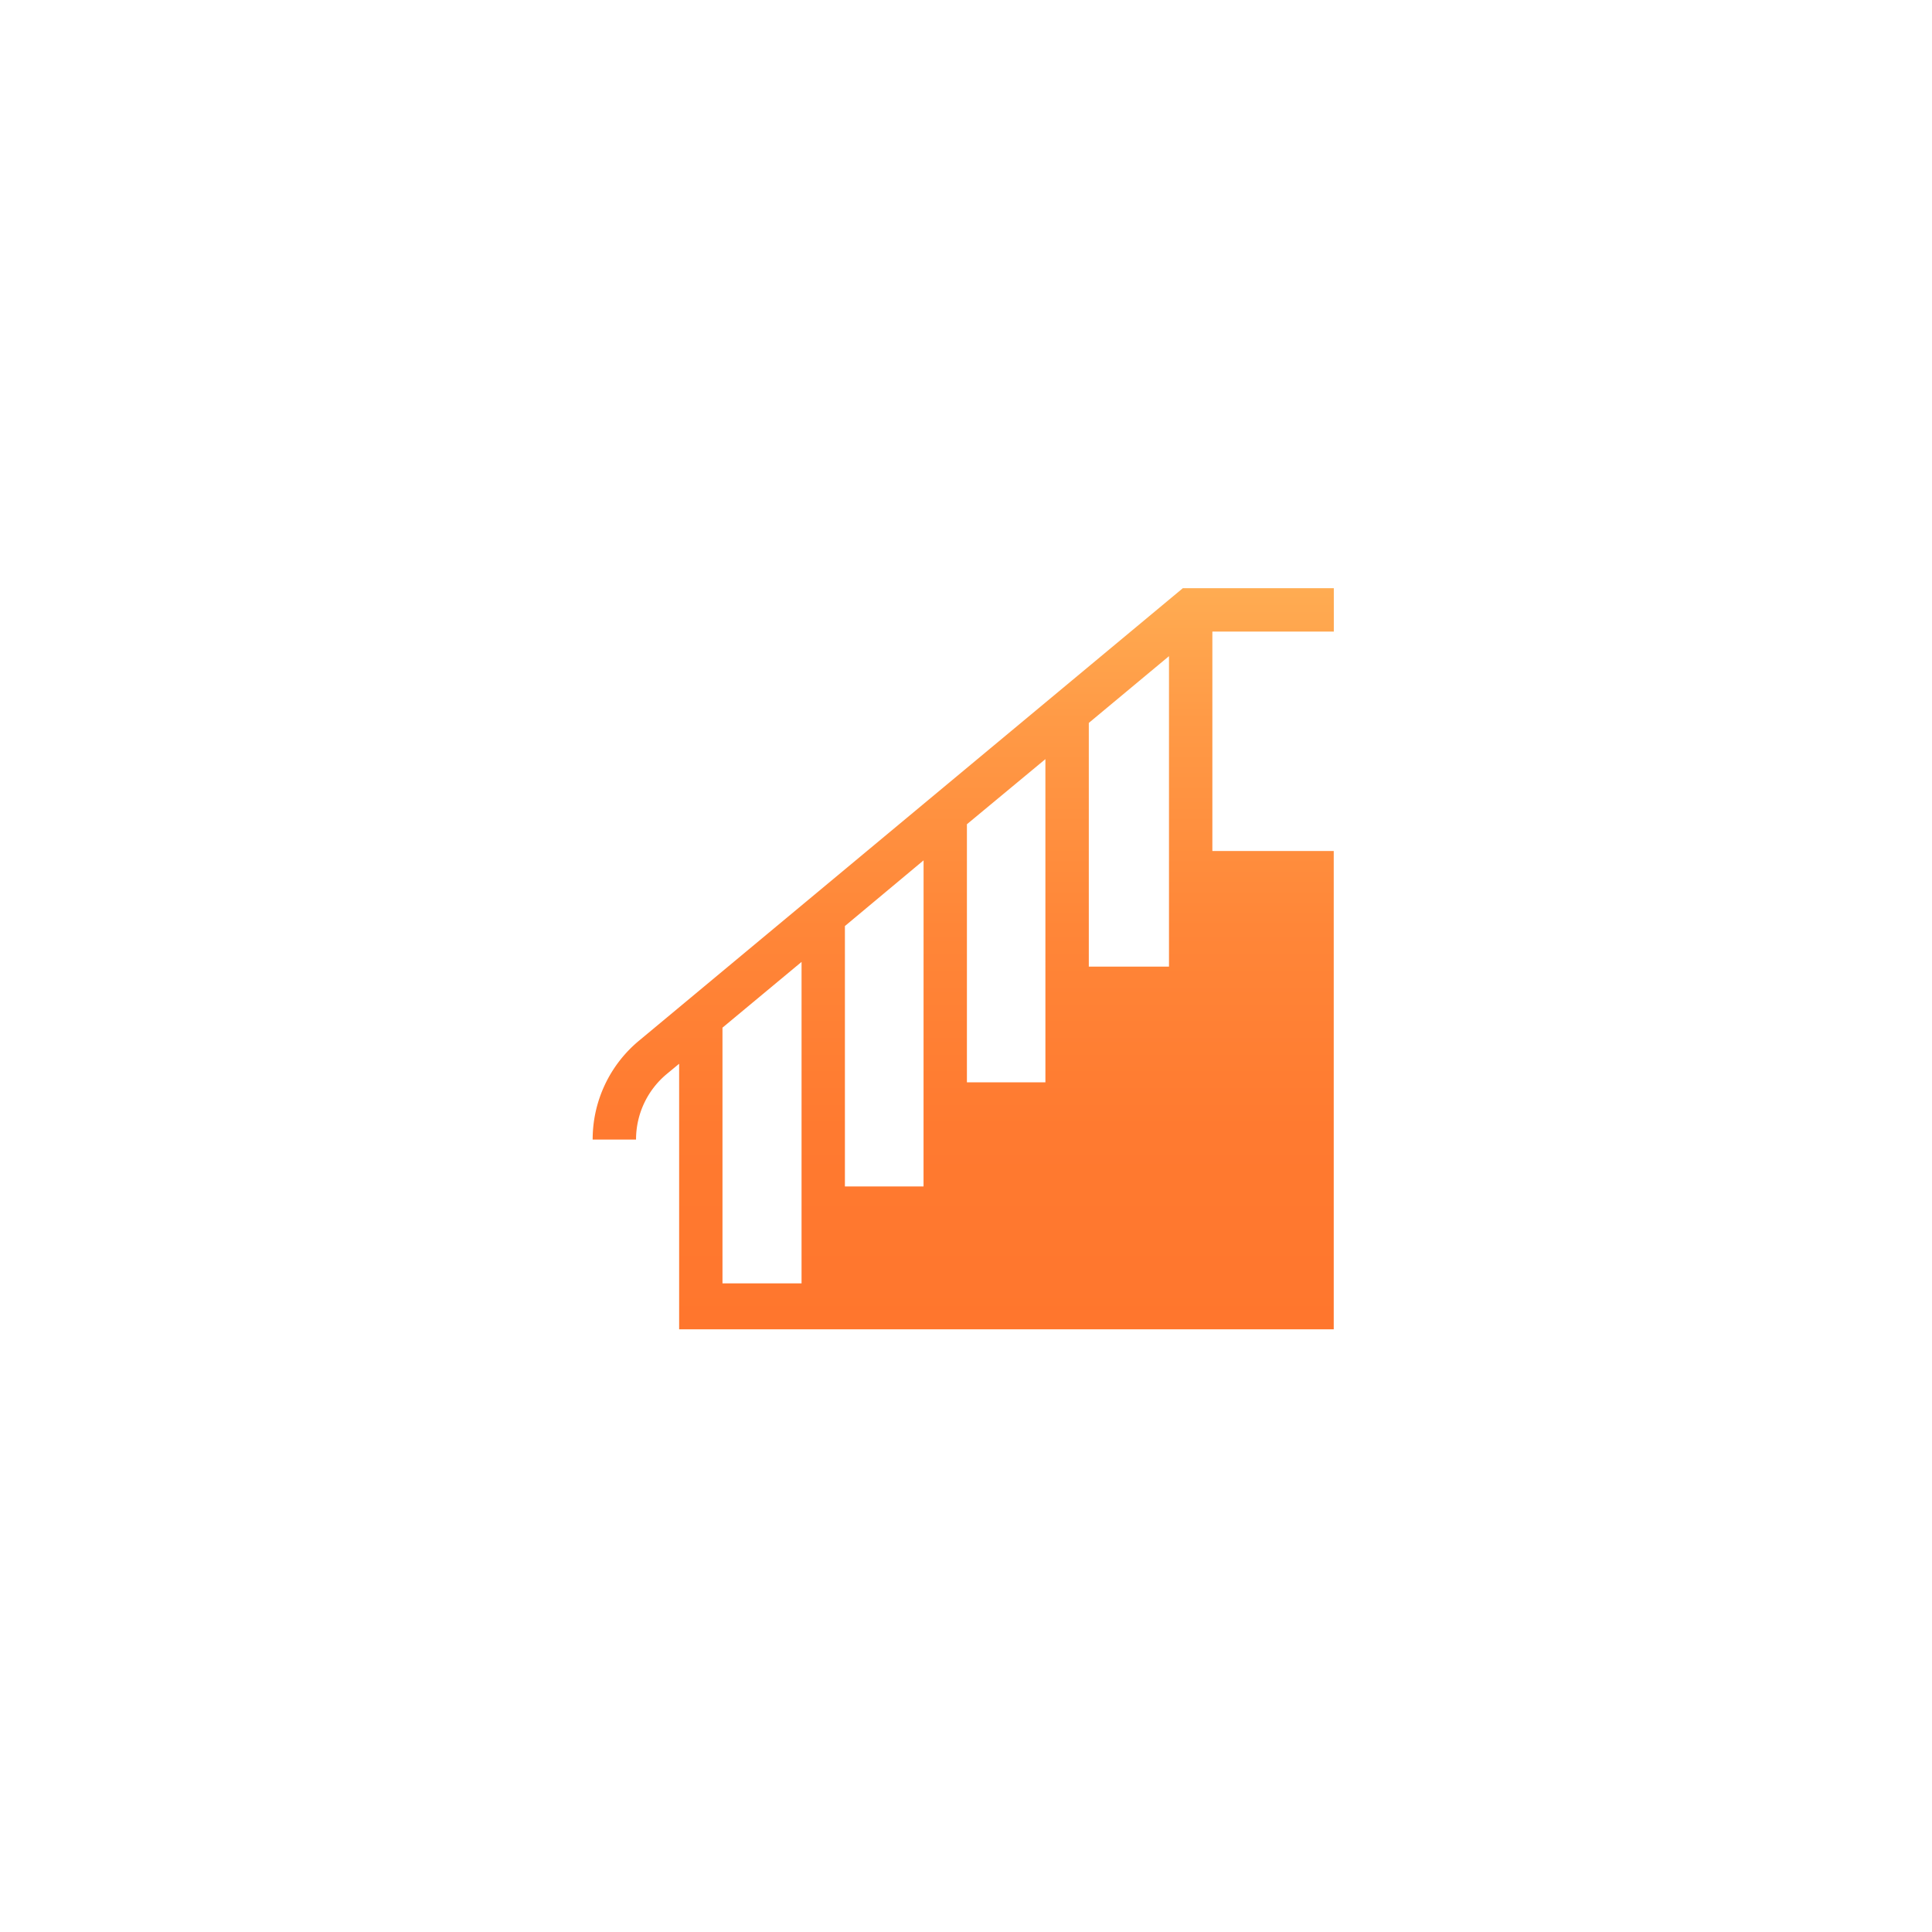 <svg xmlns="http://www.w3.org/2000/svg" xmlns:xlink="http://www.w3.org/1999/xlink" width="200" height="200" viewBox="0 0 200 200">
  <defs>
    <filter id="Ellipse_16" x="1" y="4" width="198" height="198" filterUnits="userSpaceOnUse">
      <feOffset dy="3" input="SourceAlpha"/>
      <feGaussianBlur stdDeviation="3" result="blur"/>
      <feFlood flood-opacity="0.161"/>
      <feComposite operator="in" in2="blur"/>
      <feComposite in="SourceGraphic"/>
    </filter>
    <linearGradient id="linear-gradient" x1="0.5" x2="0.5" y2="1" gradientUnits="objectBoundingBox">
      <stop offset="0" stop-color="#ffac52"/>
      <stop offset="0.18" stop-color="#ff9a46"/>
      <stop offset="0.46" stop-color="#ff8638"/>
      <stop offset="0.73" stop-color="#ff7a30"/>
      <stop offset="1" stop-color="#ff762d"/>
    </linearGradient>
    <clipPath id="clip-tambah-lantai">
      <rect width="200" height="200"/>
    </clipPath>
  </defs>
  <g id="tambah-lantai" clip-path="url(#clip-tambah-lantai)">
    <rect width="200" height="200" fill="#fff"/>
    <g id="Group_361" data-name="Group 361" transform="translate(10.262 10)">
      <g transform="matrix(1, 0, 0, 1, -10.26, -10)" filter="url(#Ellipse_16)">
        <circle id="Ellipse_16-2" data-name="Ellipse 16" cx="90" cy="90" r="90" transform="translate(10 10)" fill="#fff"/>
      </g>
      <path id="icon-06" d="M114.111,41.881V37.39H98.481L42.187,84.23a13.271,13.271,0,0,0-4.8,10.238h4.491a8.816,8.816,0,0,1,3.18-6.789l1.281-1.06v27.491h67.764V64.593H101.539V41.881Zm-55.1,67.469H50.826V82.882l8.186-6.807ZM71.639,99.32H63.5V72.362l8.143-6.8ZM84.255,88.543H76.13V61.824l8.124-6.74ZM97.048,76.565h-8.3V51.335l8.3-6.911Z" transform="translate(13.703 13.501)" fill="url(#linear-gradient)"/>
    </g>
  </g>
</svg>
